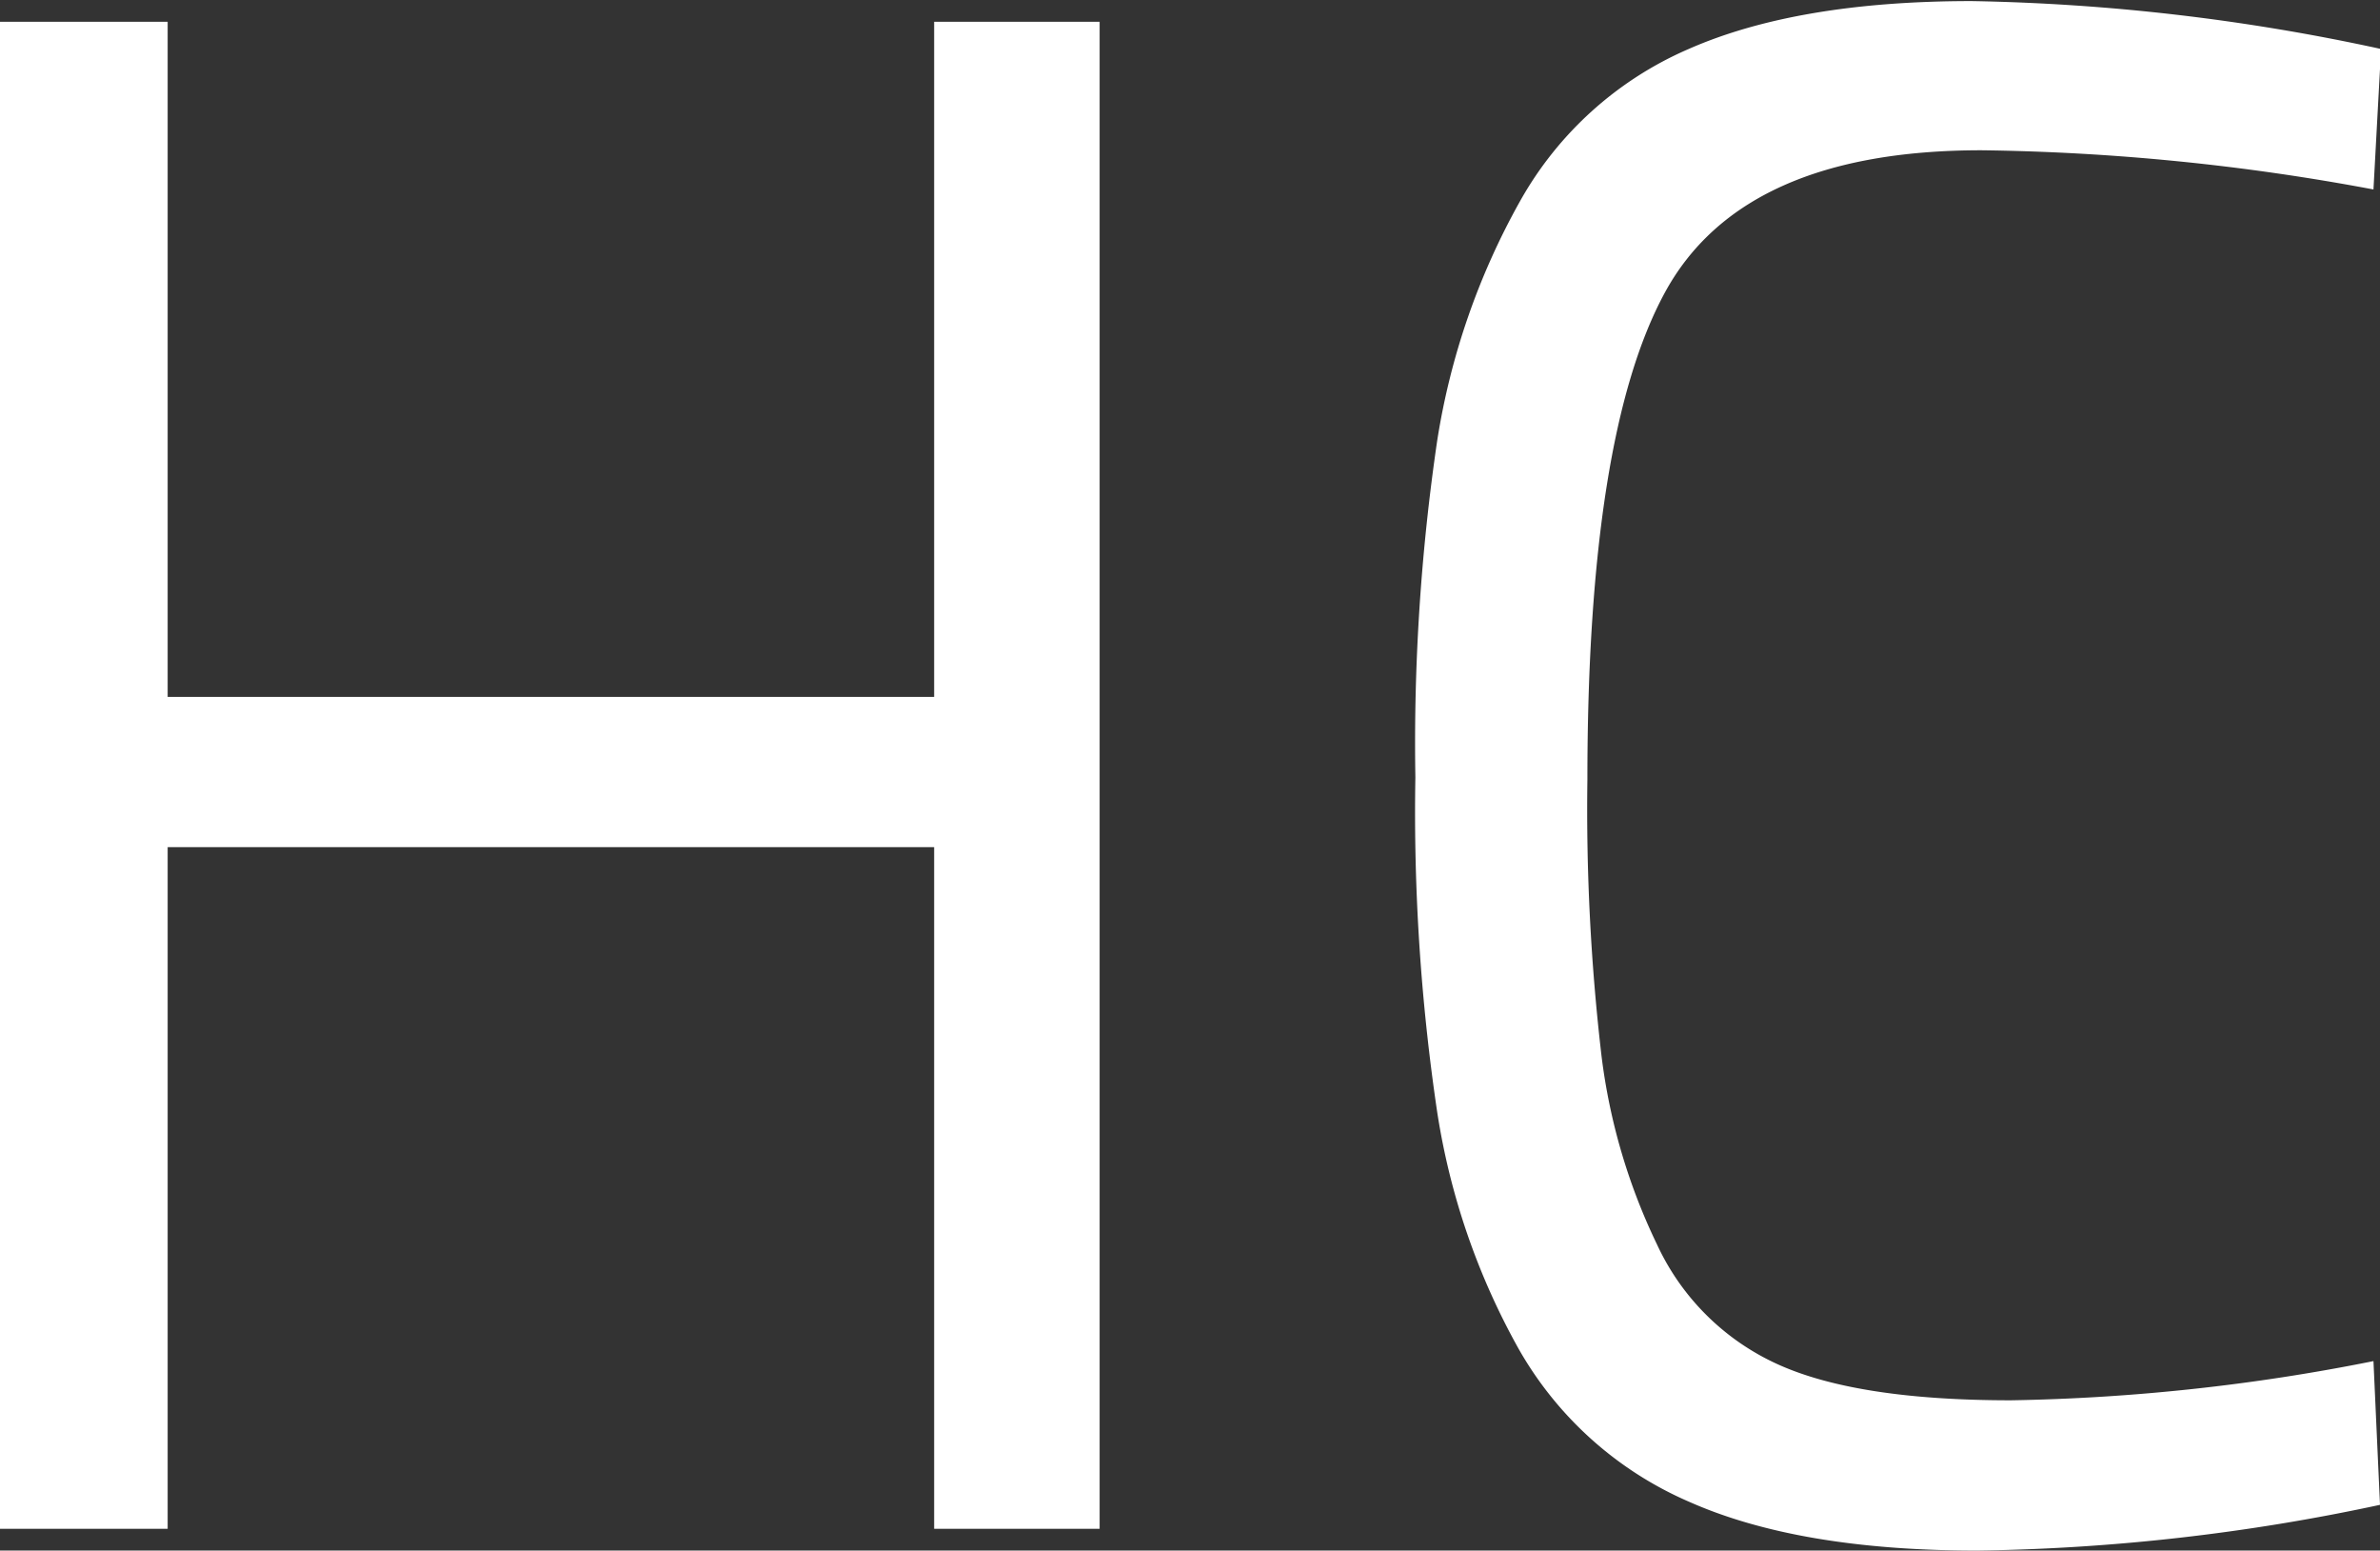 <svg xmlns="http://www.w3.org/2000/svg" viewBox="0 0 109.3 71.2">
  <rect x="0" y="0" width="109.3" height="71.2" fill="#333333" stroke="none"/>
  <defs>
    <style>.cls-1{fill:#ffffff;}</style>
  </defs>
  <g id="Layer_2" data-name="Layer 2">
    <g id="Layer_2-2" data-name="Layer 2">
      <path class="cls-1" d="M42.9,70.2V38.9H7.7V70.2H0V1H7.7V32H42.9V1h7.6V70.2Z" />
      <path class="cls-1"
        d="M109.3,69.1a93.65,93.65,0,0,1-18.5,2.1q-8.2,0-13.25-2.25a16.54,16.54,0,0,1-7.8-7A32.35,32.35,0,0,1,66,51.05a93.57,93.57,0,0,1-1-15.35,95.5,95.5,0,0,1,1-15.45,32.88,32.88,0,0,1,3.8-11,16.26,16.26,0,0,1,7.75-7q5-2.2,13-2.2a95.72,95.72,0,0,1,18.8,2.2L109,8.7A104,104,0,0,0,91,6.9q-11,0-14.55,6.55T72.9,35.8a97.53,97.53,0,0,0,.65,12.7,27.71,27.71,0,0,0,2.55,8.65,11.2,11.2,0,0,0,5.55,5.5q3.64,1.65,10.7,1.65A92.11,92.11,0,0,0,109,62.5Z" />
    </g>
  </g>
</svg>